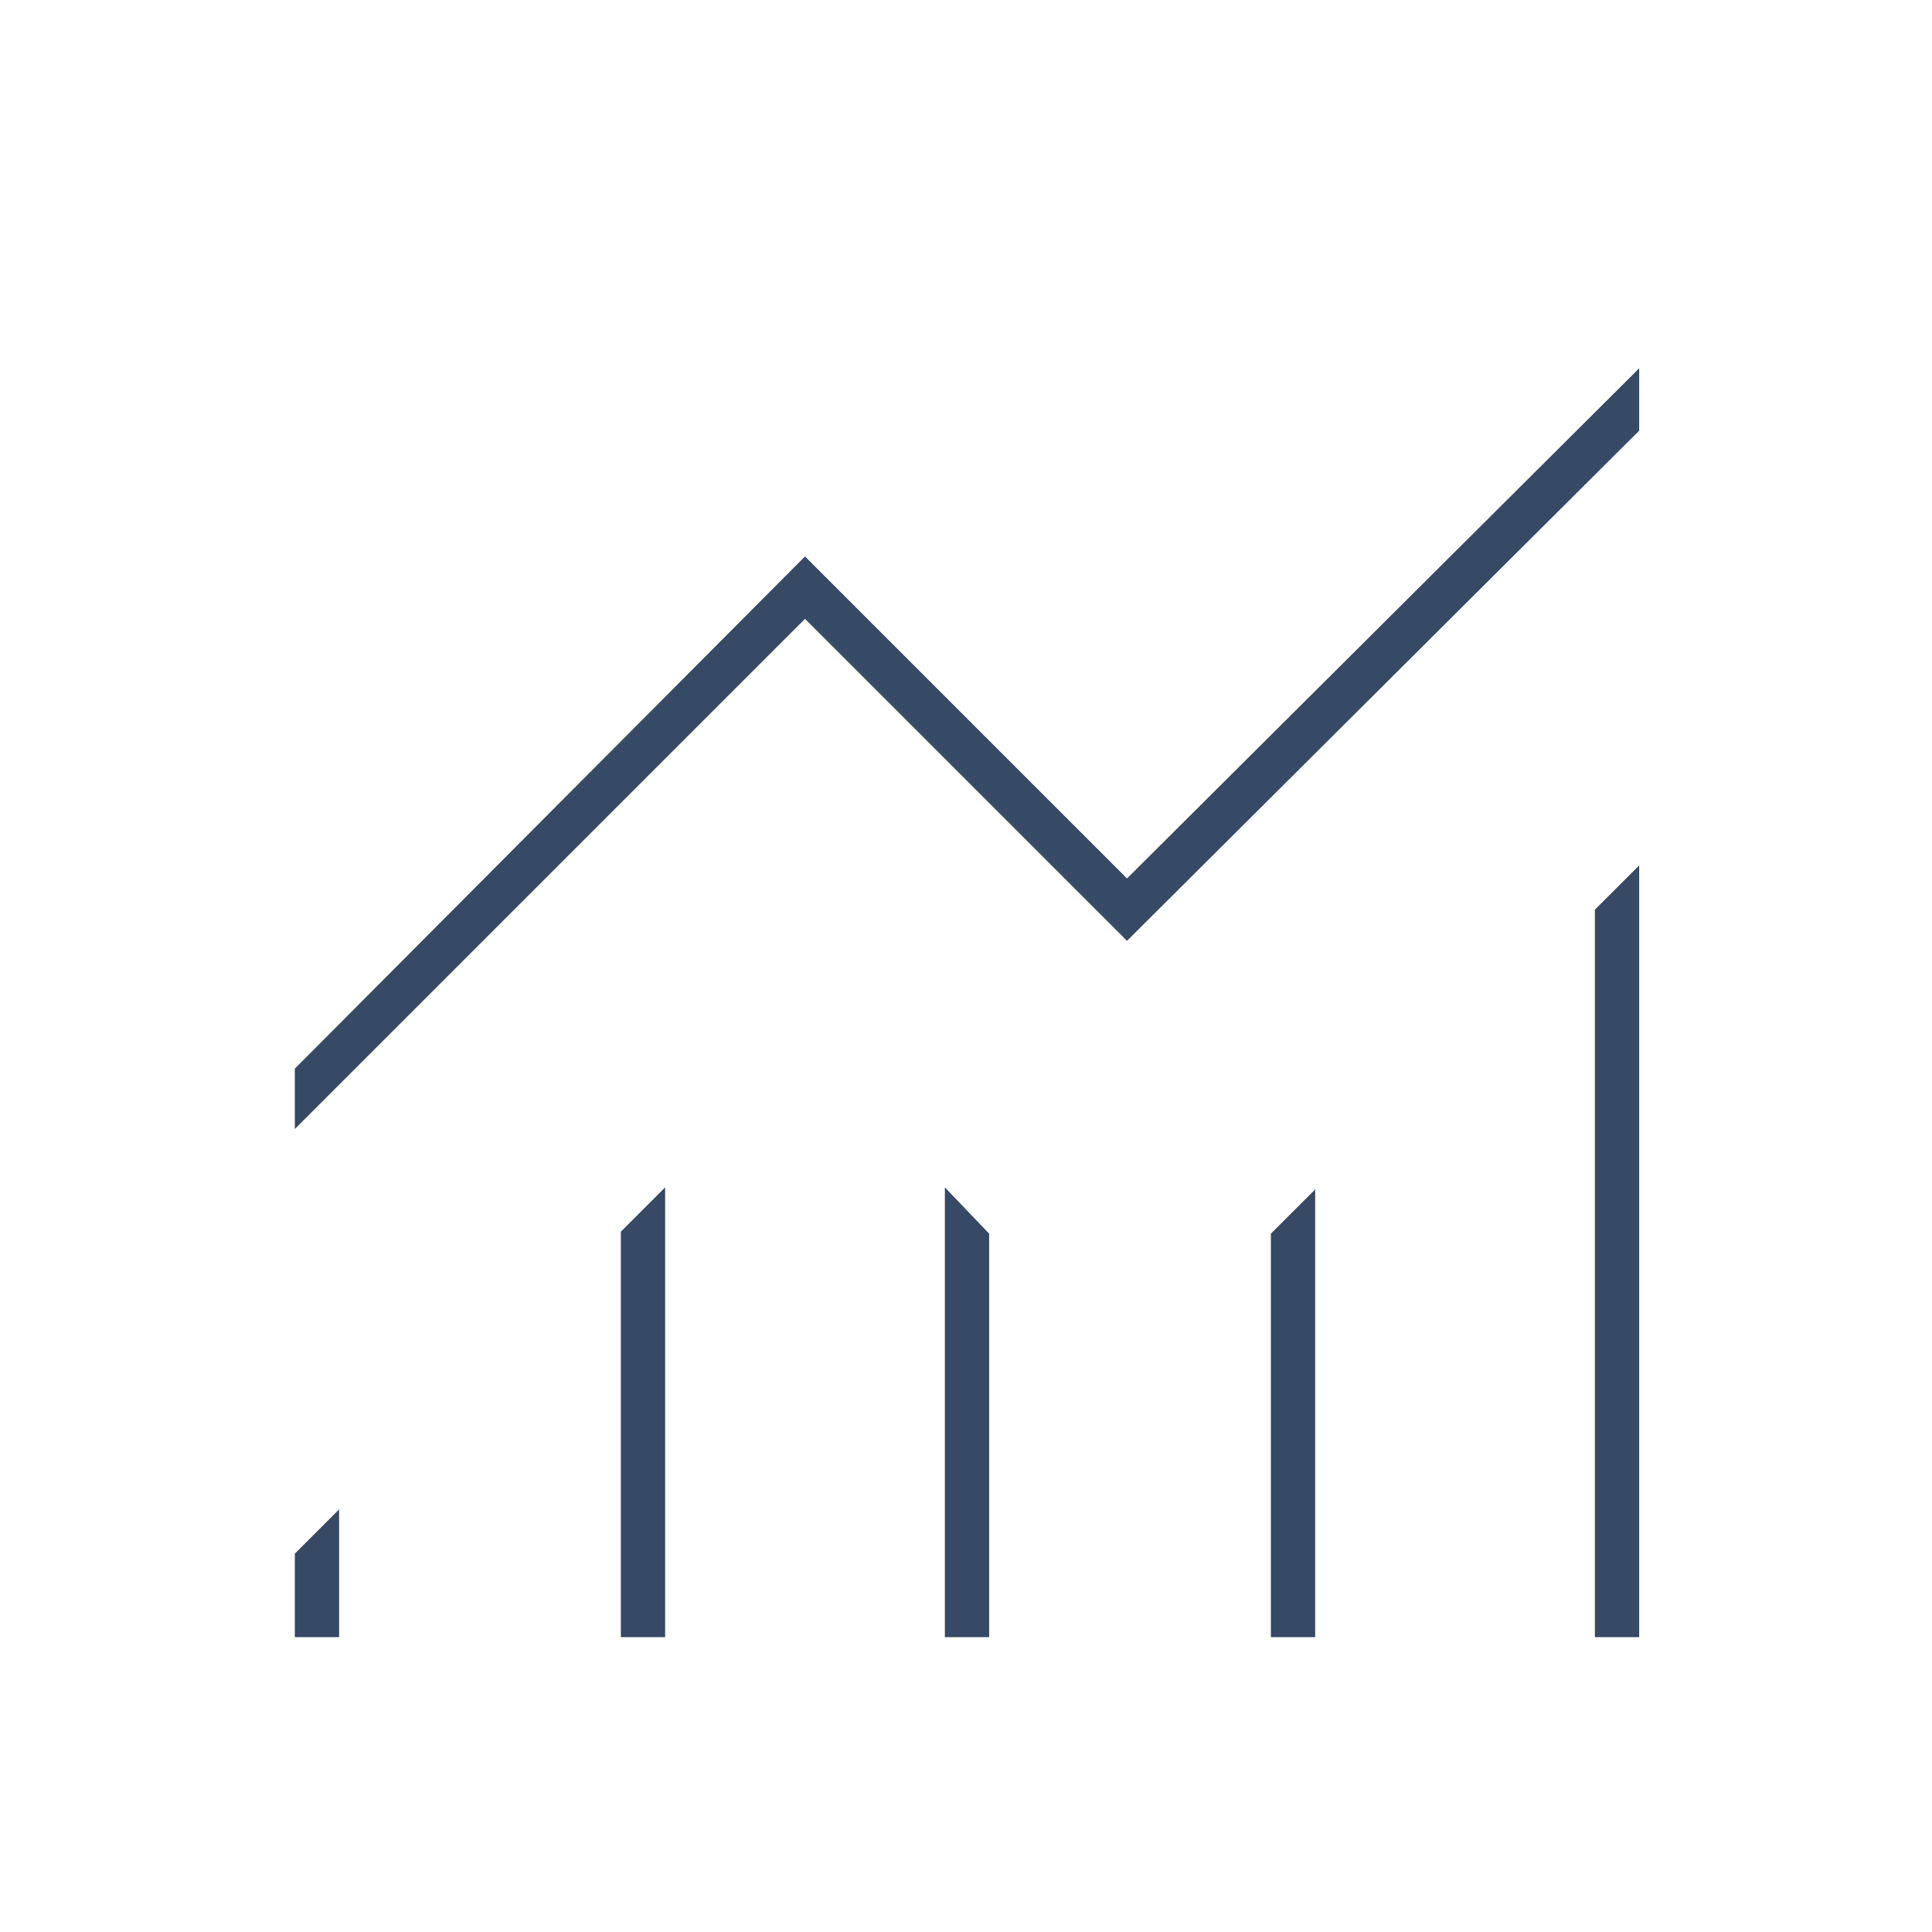 <svg xmlns="http://www.w3.org/2000/svg" height="48px" viewBox="0 -960 960 960" width="48px" fill="#364965"><path d="M146.5-146.5V-188l22-22v63.5h-22Zm162 0V-348l22-22v223.5h-22Zm161 0V-370l22 23v200.5h-22Zm162 0V-347l22-22v222.5h-22Zm161 0V-508l22-22v383.5h-22ZM146.5-399v-30L400-683.5l160 160L814.5-777v31L560-492.5l-160-160L146.5-399Z"/></svg>